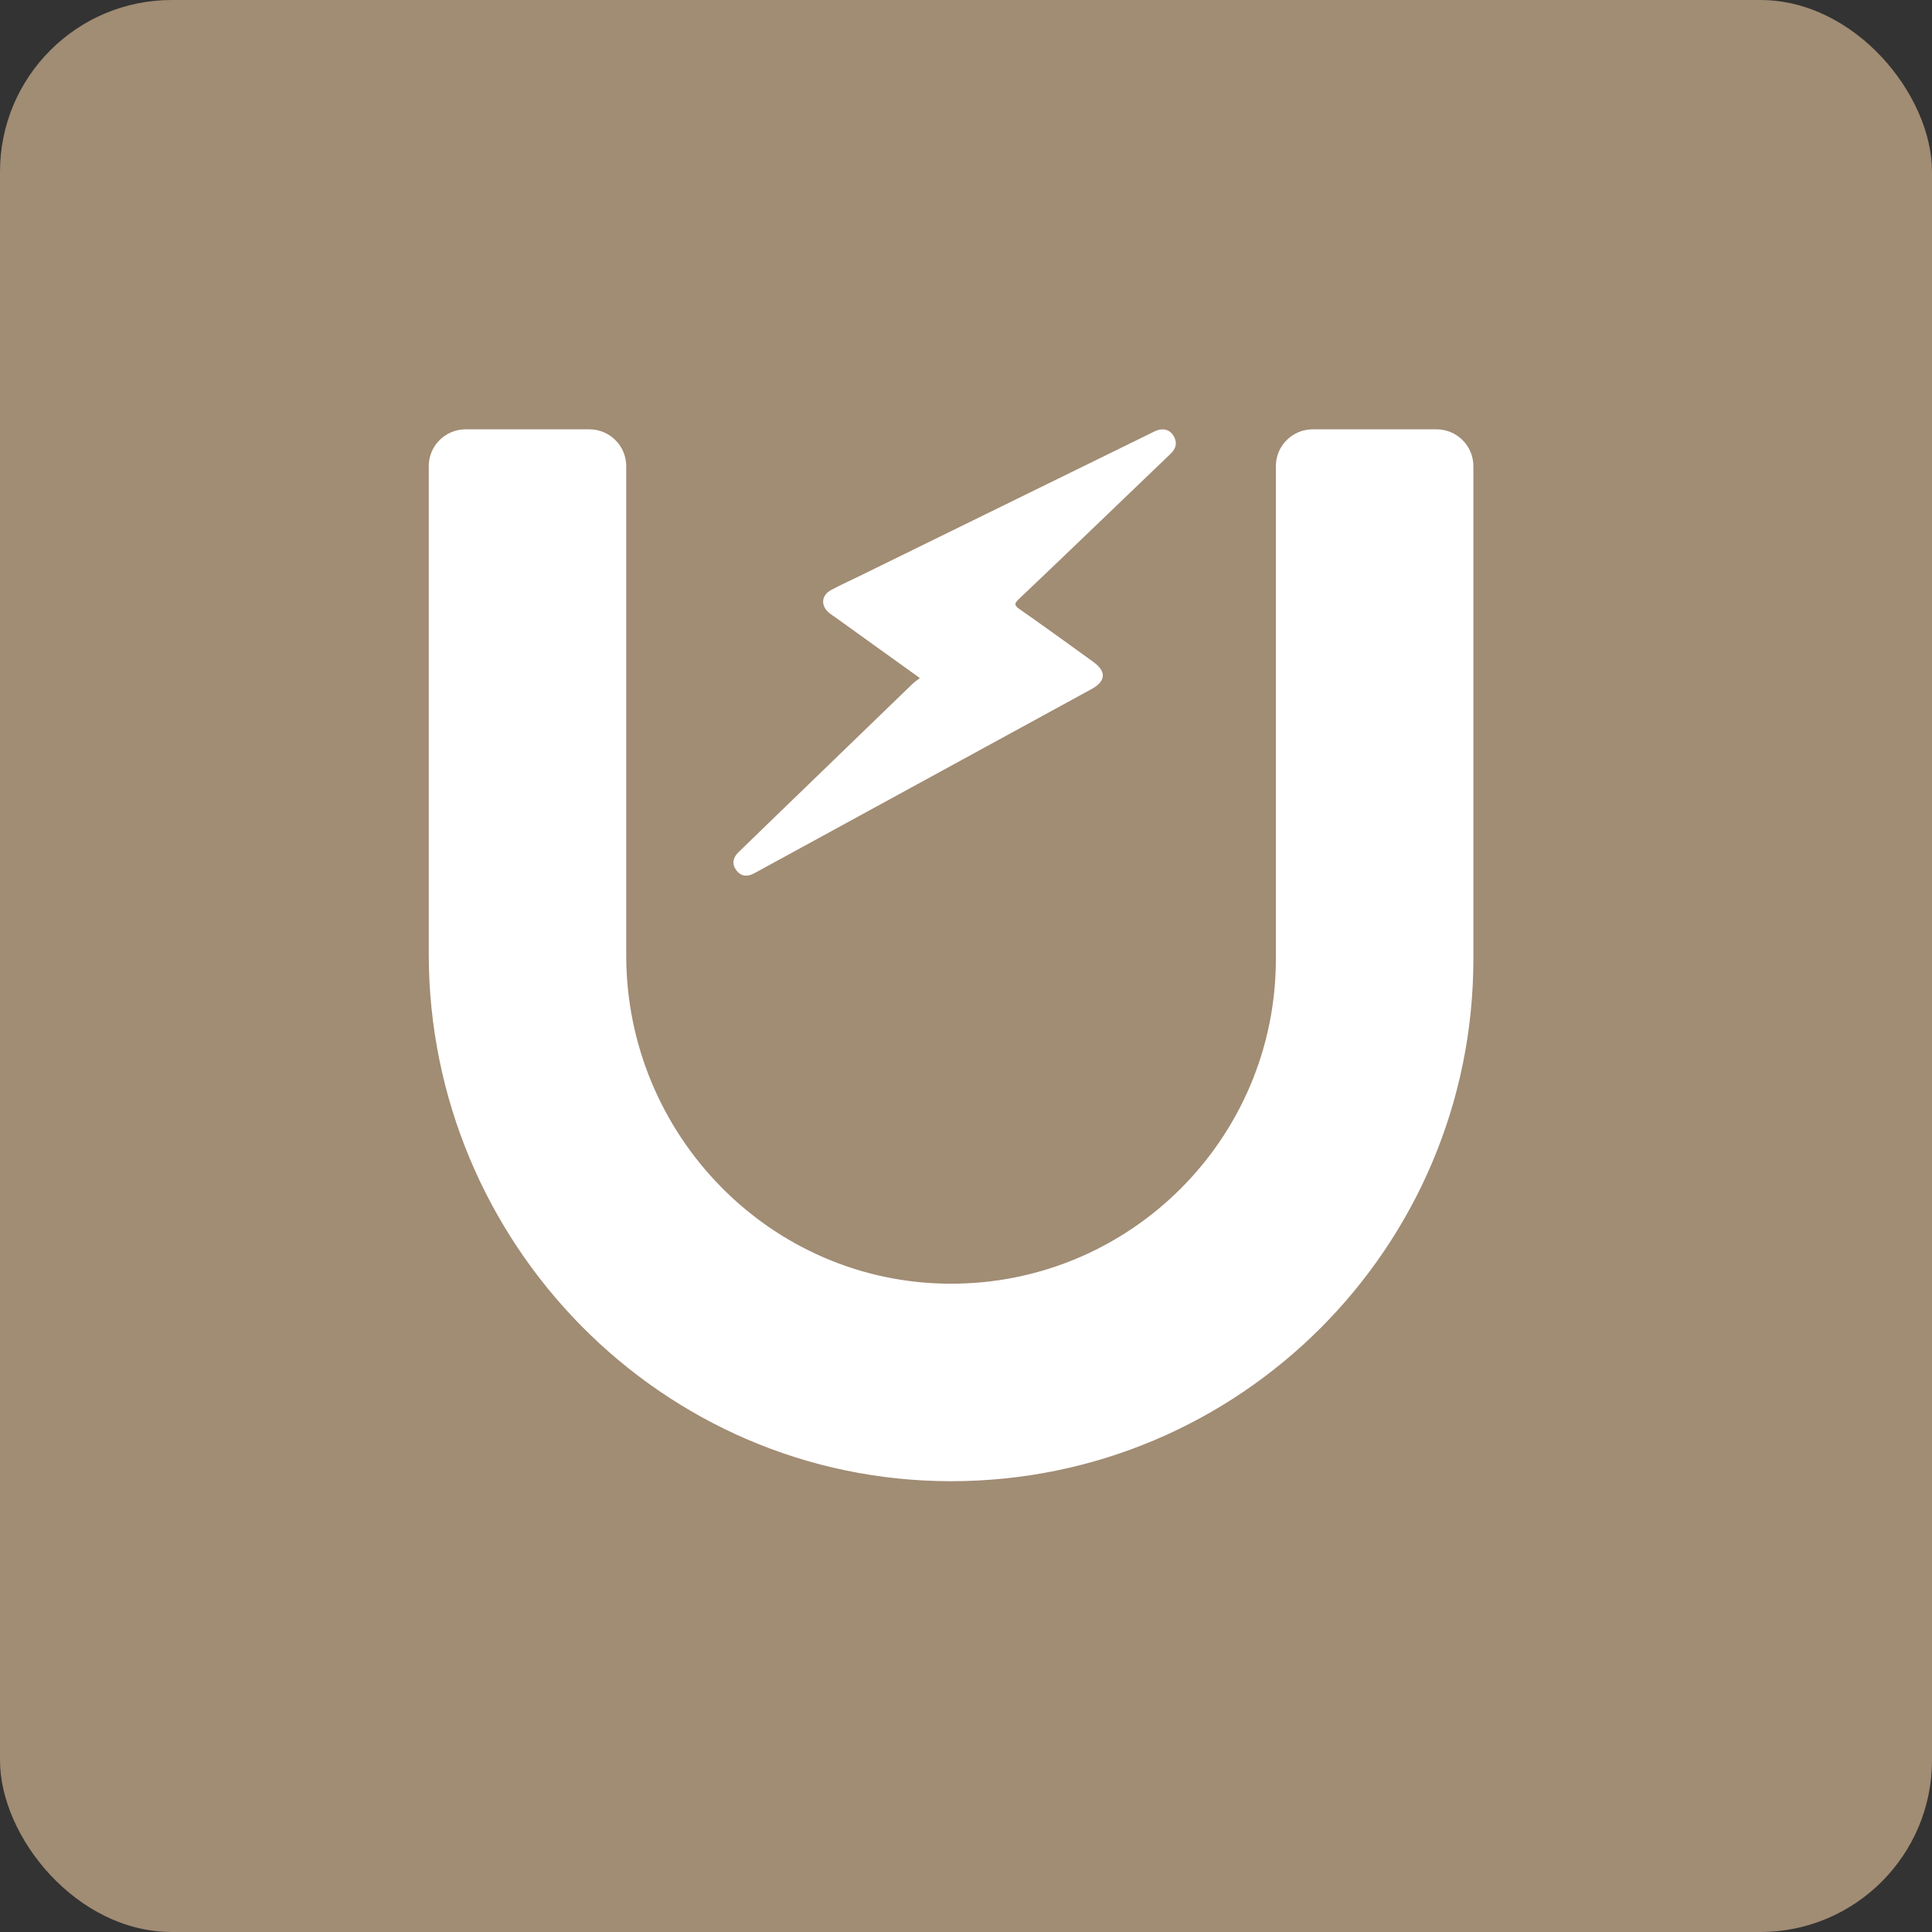 <?xml version="1.0"?>
<svg xmlns="http://www.w3.org/2000/svg" width="90" height="90" viewBox="0 0 90 90" fill="none">
<rect x="0" y="0" width="90" height="90" fill="#333333" stroke="none"/>
<rect width="90" height="90" rx="8" fill="#A18C74"/>
<g clip-path="url(#clip0_3270_835)">
<path d="M61.152 20C60.203 20 59.435 20.768 59.435 21.717V44.669C59.435 53.044 52.631 59.83 44.25 59.8C35.888 59.771 29.172 52.868 29.172 44.504V21.717C29.172 20.768 28.404 20 27.455 20H21.69C20.741 20 19.973 20.768 19.973 21.717V44.435C19.973 57.907 30.821 68.993 44.292 69C57.736 69.007 68.636 58.111 68.636 44.669V21.717C68.636 20.768 67.868 20 66.919 20H61.152Z" fill="white"/>
<path d="M42.85 31.586C41.507 30.62 40.223 29.698 38.938 28.776C38.84 28.706 38.737 28.64 38.641 28.564C38.217 28.227 38.25 27.732 38.725 27.48C39.166 27.246 39.622 27.039 40.07 26.82C44.589 24.604 49.109 22.387 53.629 20.172C53.689 20.142 53.75 20.111 53.81 20.083C54.168 19.925 54.477 19.997 54.663 20.294C54.856 20.604 54.794 20.887 54.537 21.133C53.862 21.781 53.19 22.427 52.515 23.073C50.835 24.684 49.158 26.3 47.468 27.901C47.241 28.116 47.241 28.201 47.502 28.382C48.654 29.186 49.793 30.013 50.933 30.835C51.548 31.279 51.519 31.732 50.852 32.098C45.662 34.933 40.472 37.768 35.281 40.602C35.222 40.635 35.163 40.667 35.102 40.698C34.798 40.854 34.513 40.825 34.306 40.548C34.087 40.258 34.134 39.962 34.392 39.709C34.973 39.141 35.557 38.577 36.141 38.013C38.262 35.96 40.384 33.91 42.506 31.86C42.602 31.767 42.716 31.693 42.848 31.588L42.85 31.586Z" fill="white"/>
</g>
<defs>
<clipPath id="clip0_3270_835">
<rect width="48.664" height="49" fill="white" transform="translate(19.973 20)"/>
</clipPath>
</defs>
</svg>
